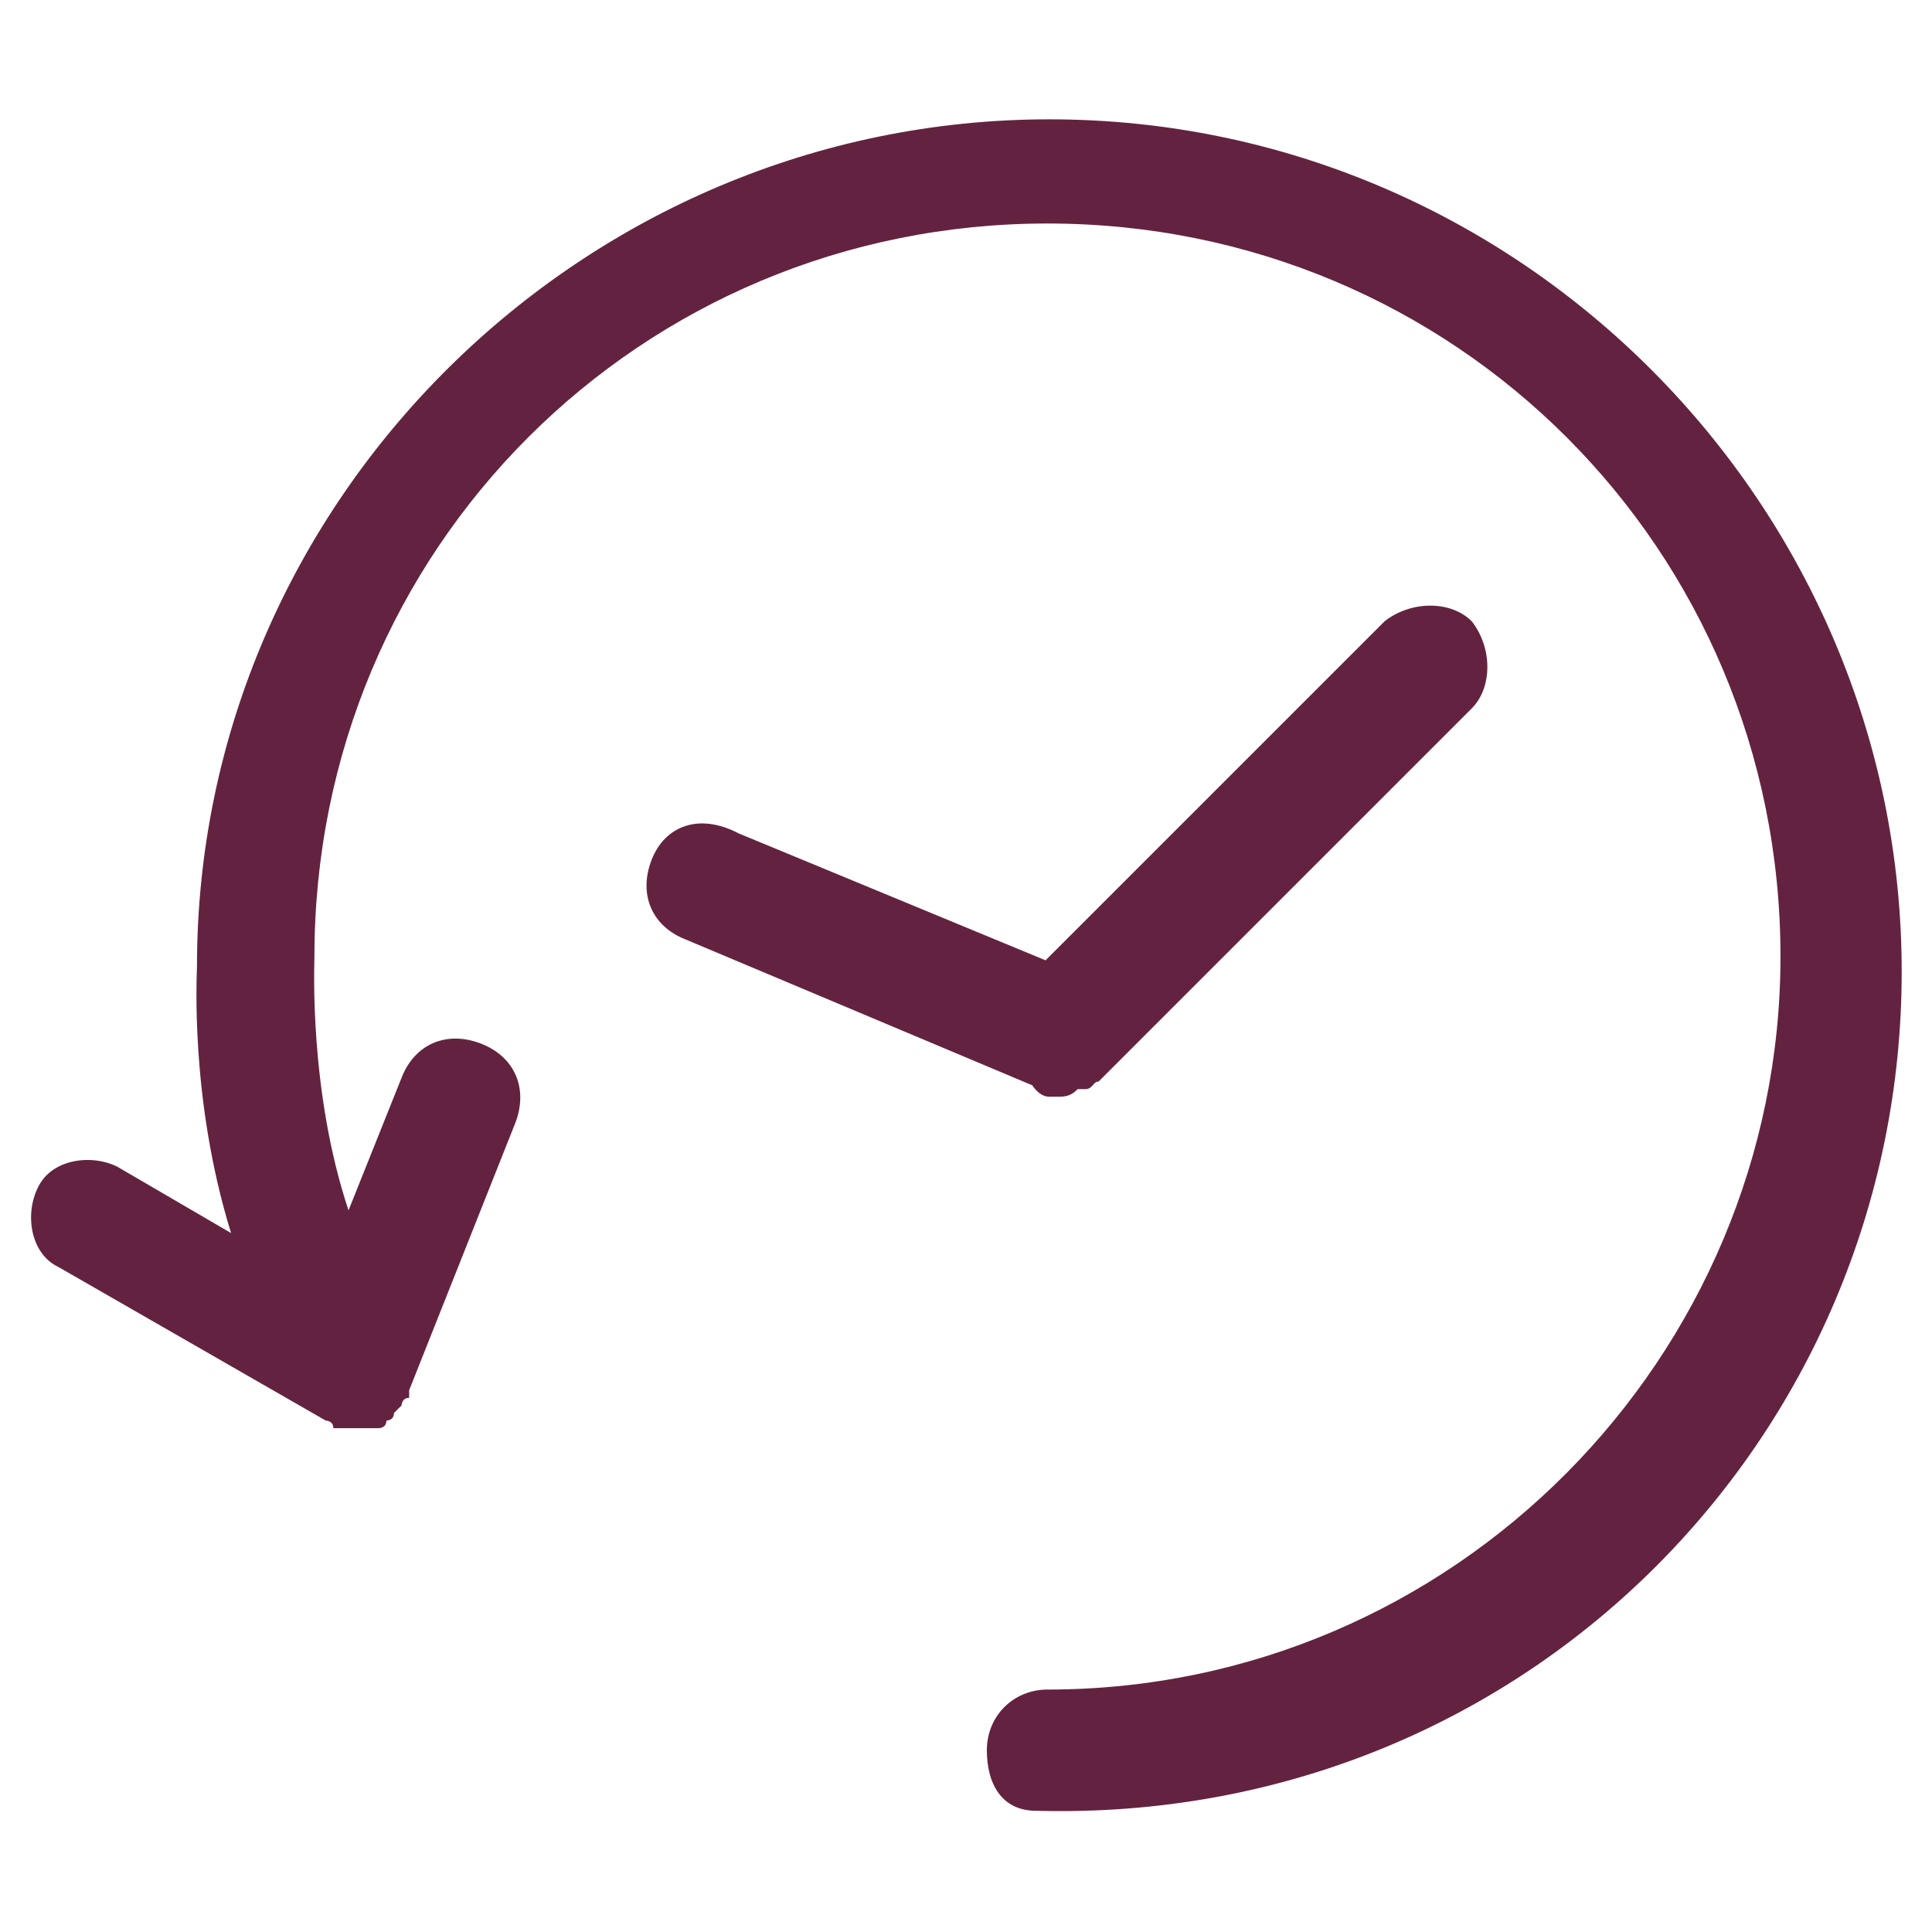 <?xml version="1.0" encoding="utf-8"?>
<!-- Generator: Adobe Illustrator 19.1.0, SVG Export Plug-In . SVG Version: 6.00 Build 0)  -->
<svg version="1.1" id="Layer_1" xmlns="http://www.w3.org/2000/svg" xmlns:xlink="http://www.w3.org/1999/xlink" x="0px" y="0px"
	 viewBox="-246 369.9 102 102" style="enable-background:new -246 369.9 102 102;" xml:space="preserve">
<style type="text/css">
	.st0{fill:#632340;}
</style>
<g>
	<path class="st0" d="M-191.3,465.5c25.7,0.7,45.7-19.7,45.7-44.3s-20.1-45-45-45c-24.6,0-45,20.1-45,44.7c0,0.4-0.4,7,1.8,14.1
		l-6-3.5c-1.4-0.7-3.5-0.4-4.2,1.1c-0.7,1.4-0.4,3.5,1.1,4.2l14.1,8.1c0,0,0.4,0,0.4,0.4h0.4h0.4h0.4c0,0,0,0,0.4,0h0.4h0.4
		c0,0,0.4,0,0.4-0.4c0,0,0.4,0,0.4-0.4l0.4-0.4c0,0,0-0.4,0.4-0.4c0,0,0,0,0-0.4l5.6-14.1c0.7-1.8,0-3.5-1.8-4.2s-3.5,0-4.2,1.8
		l-2.8,7c-2.1-6.3-1.8-13-1.8-13.4c0-21.5,17.2-38.7,38.7-38.7s38.7,17.2,38.7,38.7c0,21.1-17.2,38.7-38.7,38.7
		c-1.8,0-3.2,1.4-3.2,3.2S-193.1,465.5-191.3,465.5z"/>
	<path class="st0" d="M-190.6,427.8c0,0,0,0,0.4,0s0.7,0,1.1-0.4h0.4c0.4,0,0.4-0.4,0.7-0.4l19.7-19.7c1.1-1.1,1.1-3.2,0-4.6
		c-1.1-1.1-3.2-1.1-4.6,0l-17.9,17.9l-16.2-6.7c-2.1-1.1-3.9-0.4-4.6,1.4c-0.7,1.8,0,3.5,1.8,4.2l18.3,7.7
		C-191.3,427.5-191,427.8-190.6,427.8z"/>
</g>
</svg>
